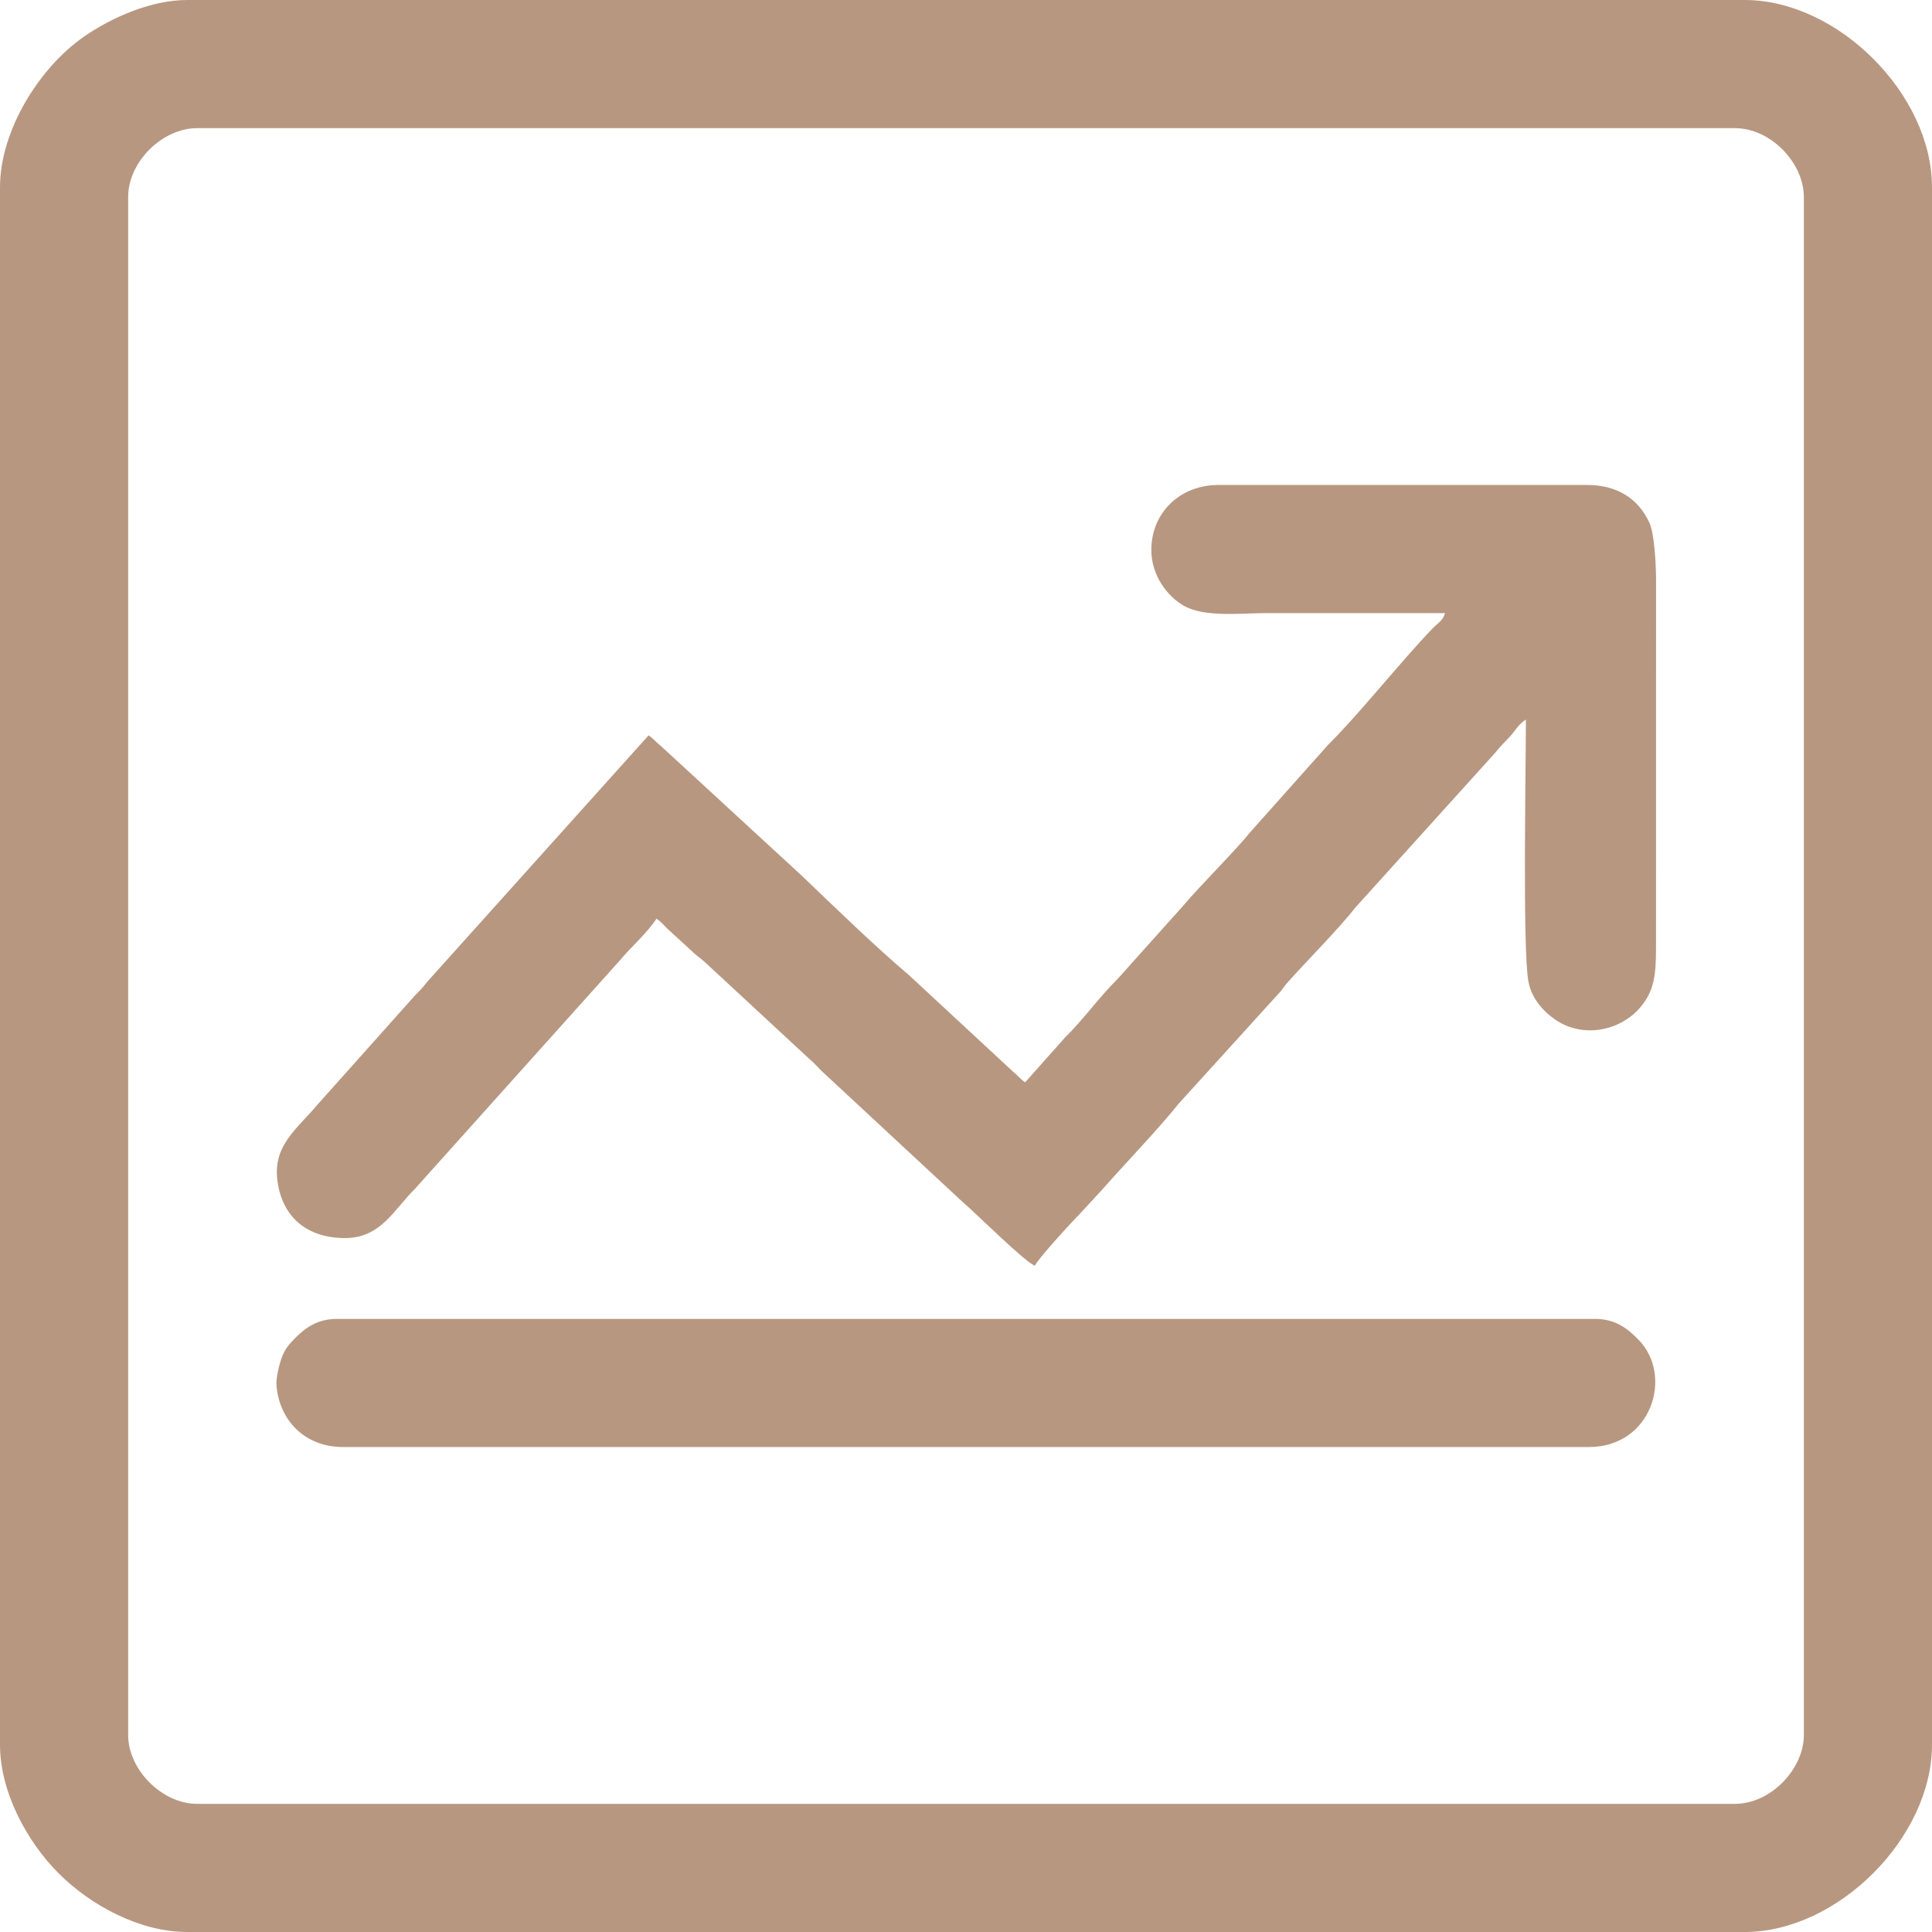 <svg xmlns="http://www.w3.org/2000/svg" xmlns:xlink="http://www.w3.org/1999/xlink" xml:space="preserve" version="1.1" style="shape-rendering:geometricPrecision; text-rendering:geometricPrecision; image-rendering:optimizeQuality; fill-rule:evenodd; clip-rule:evenodd" viewBox="2295.2 4517.27 5000 5000">
 <defs>
  <style type="text/css">
   <![CDATA[
    .fil0 {fill:#B89780}
   ]]>
  </style>
 </defs>
 <g id="Слой_x0020_1">
  <g id="_-1625340888">
   <path class="fil0" d="M2626.84 9007.07l0 -3979.59c0,-92.69 89.58,-178.57 178.57,-178.57l3979.59 0c92.68,0 178.57,89.58 178.57,178.57l0 3979.59c0,88.99 -85.89,178.57 -178.57,178.57l-3979.59 0c-90.61,0 -178.57,-87.96 -178.57,-178.57zm-331.64 -4005.1l0 4030.61c0,123.2 70.47,251.59 151.79,332.91 83.64,83.64 210.59,151.78 332.91,151.78l4030.61 0c240.68,0 484.69,-244.26 484.69,-484.69l0 -4030.61c0,-240.66 -243.92,-484.7 -484.69,-484.7l-4030.61 0c-94.24,0 -196.27,45.52 -267.4,94.85 -115.87,80.38 -217.3,243.23 -217.3,389.85z"/>
   <path class="fil0" d="M5274.8 5940.74c0,65.31 41.21,120.18 84.93,144.66 53.84,30.15 147.49,18.61 210.98,18.61 154.77,0 309.53,0 464.29,0 -5.16,19.31 -19.05,26.07 -31.99,39.44 -80.02,82.67 -190.95,222.74 -270.37,301.06l-201.98 226.58c-36.63,45.91 -131.64,140.39 -172.73,189.53l-171.21 191.03c-47.98,47.31 -86.86,103.35 -135.16,150.55l-103.29 116.09c-13.1,-8.77 -17.53,-16.32 -29.87,-26.25l-272.66 -252.85c-77.26,-64.59 -200.17,-183.15 -272.63,-252.89l-366.56 -337.51c-14.33,-11.13 -18.98,-19.22 -32.77,-28.45l-572.19 636.99c-13.7,17.16 -18.25,22.05 -33.78,37.65l-252.68 283.03c-49.68,59.41 -112.8,102.54 -102.34,191.75 11.49,97.95 77.59,151.6 175.27,151.6 92.73,0 126.34,-73.39 179.91,-126.22l530.78 -591.67c31.39,-37.54 68.27,-68.08 95.43,-108.64 12.98,8.69 17.57,15.53 29.25,26.87l61.24 56.11c13.6,13.67 19.77,16.2 33.2,28.02l272.77 252.74c11.43,9.56 20.18,19.67 30.84,30.39l365.02 339.05c31.48,26.31 163.85,158.52 187.28,164.77 3.59,-13.46 98.43,-116.67 113.49,-131.39l61.21 -66.35c59.91,-67.98 145.78,-157.2 196.99,-221.38l262.2 -288.82c8.94,-10.16 8.98,-12.73 17.93,-22.88 47.68,-54.11 135.48,-142 176.86,-195.59l360.85 -399.36c15.35,-19.24 22.7,-25.36 38.85,-42.78 17.2,-18.58 19.89,-29.89 42.02,-44.71 0,123.29 -8.82,593.17 6.4,677.28 7.81,43.12 36.72,76.46 69.29,99.08 76.28,52.98 185.85,27.7 235.38,-52.03 25.12,-40.43 25.71,-83.44 25.67,-147.8l0.12 -939.03c-0.13,-38.21 -4.18,-118.19 -16.94,-146.19 -28.74,-63.06 -83.33,-98.45 -161.75,-98.45l-954.08 0c-98.34,0 -173.47,70.76 -173.47,168.36z"/>
   <path class="fil0" d="M3182.96 8262.17l3224.49 0c162.06,0 218.87,-183.99 128.94,-276.9 -27.65,-28.58 -59.22,-54.73 -113.63,-54.73l-3255.11 0c-52.99,0 -84,24.74 -111.08,52.18 -14.8,15 -24.64,27.45 -32.63,49 -5.28,14.25 -14.79,51.27 -13.22,70.98 7.09,89.34 72.38,159.47 172.24,159.47z"/>
  </g>
 </g>
</svg>